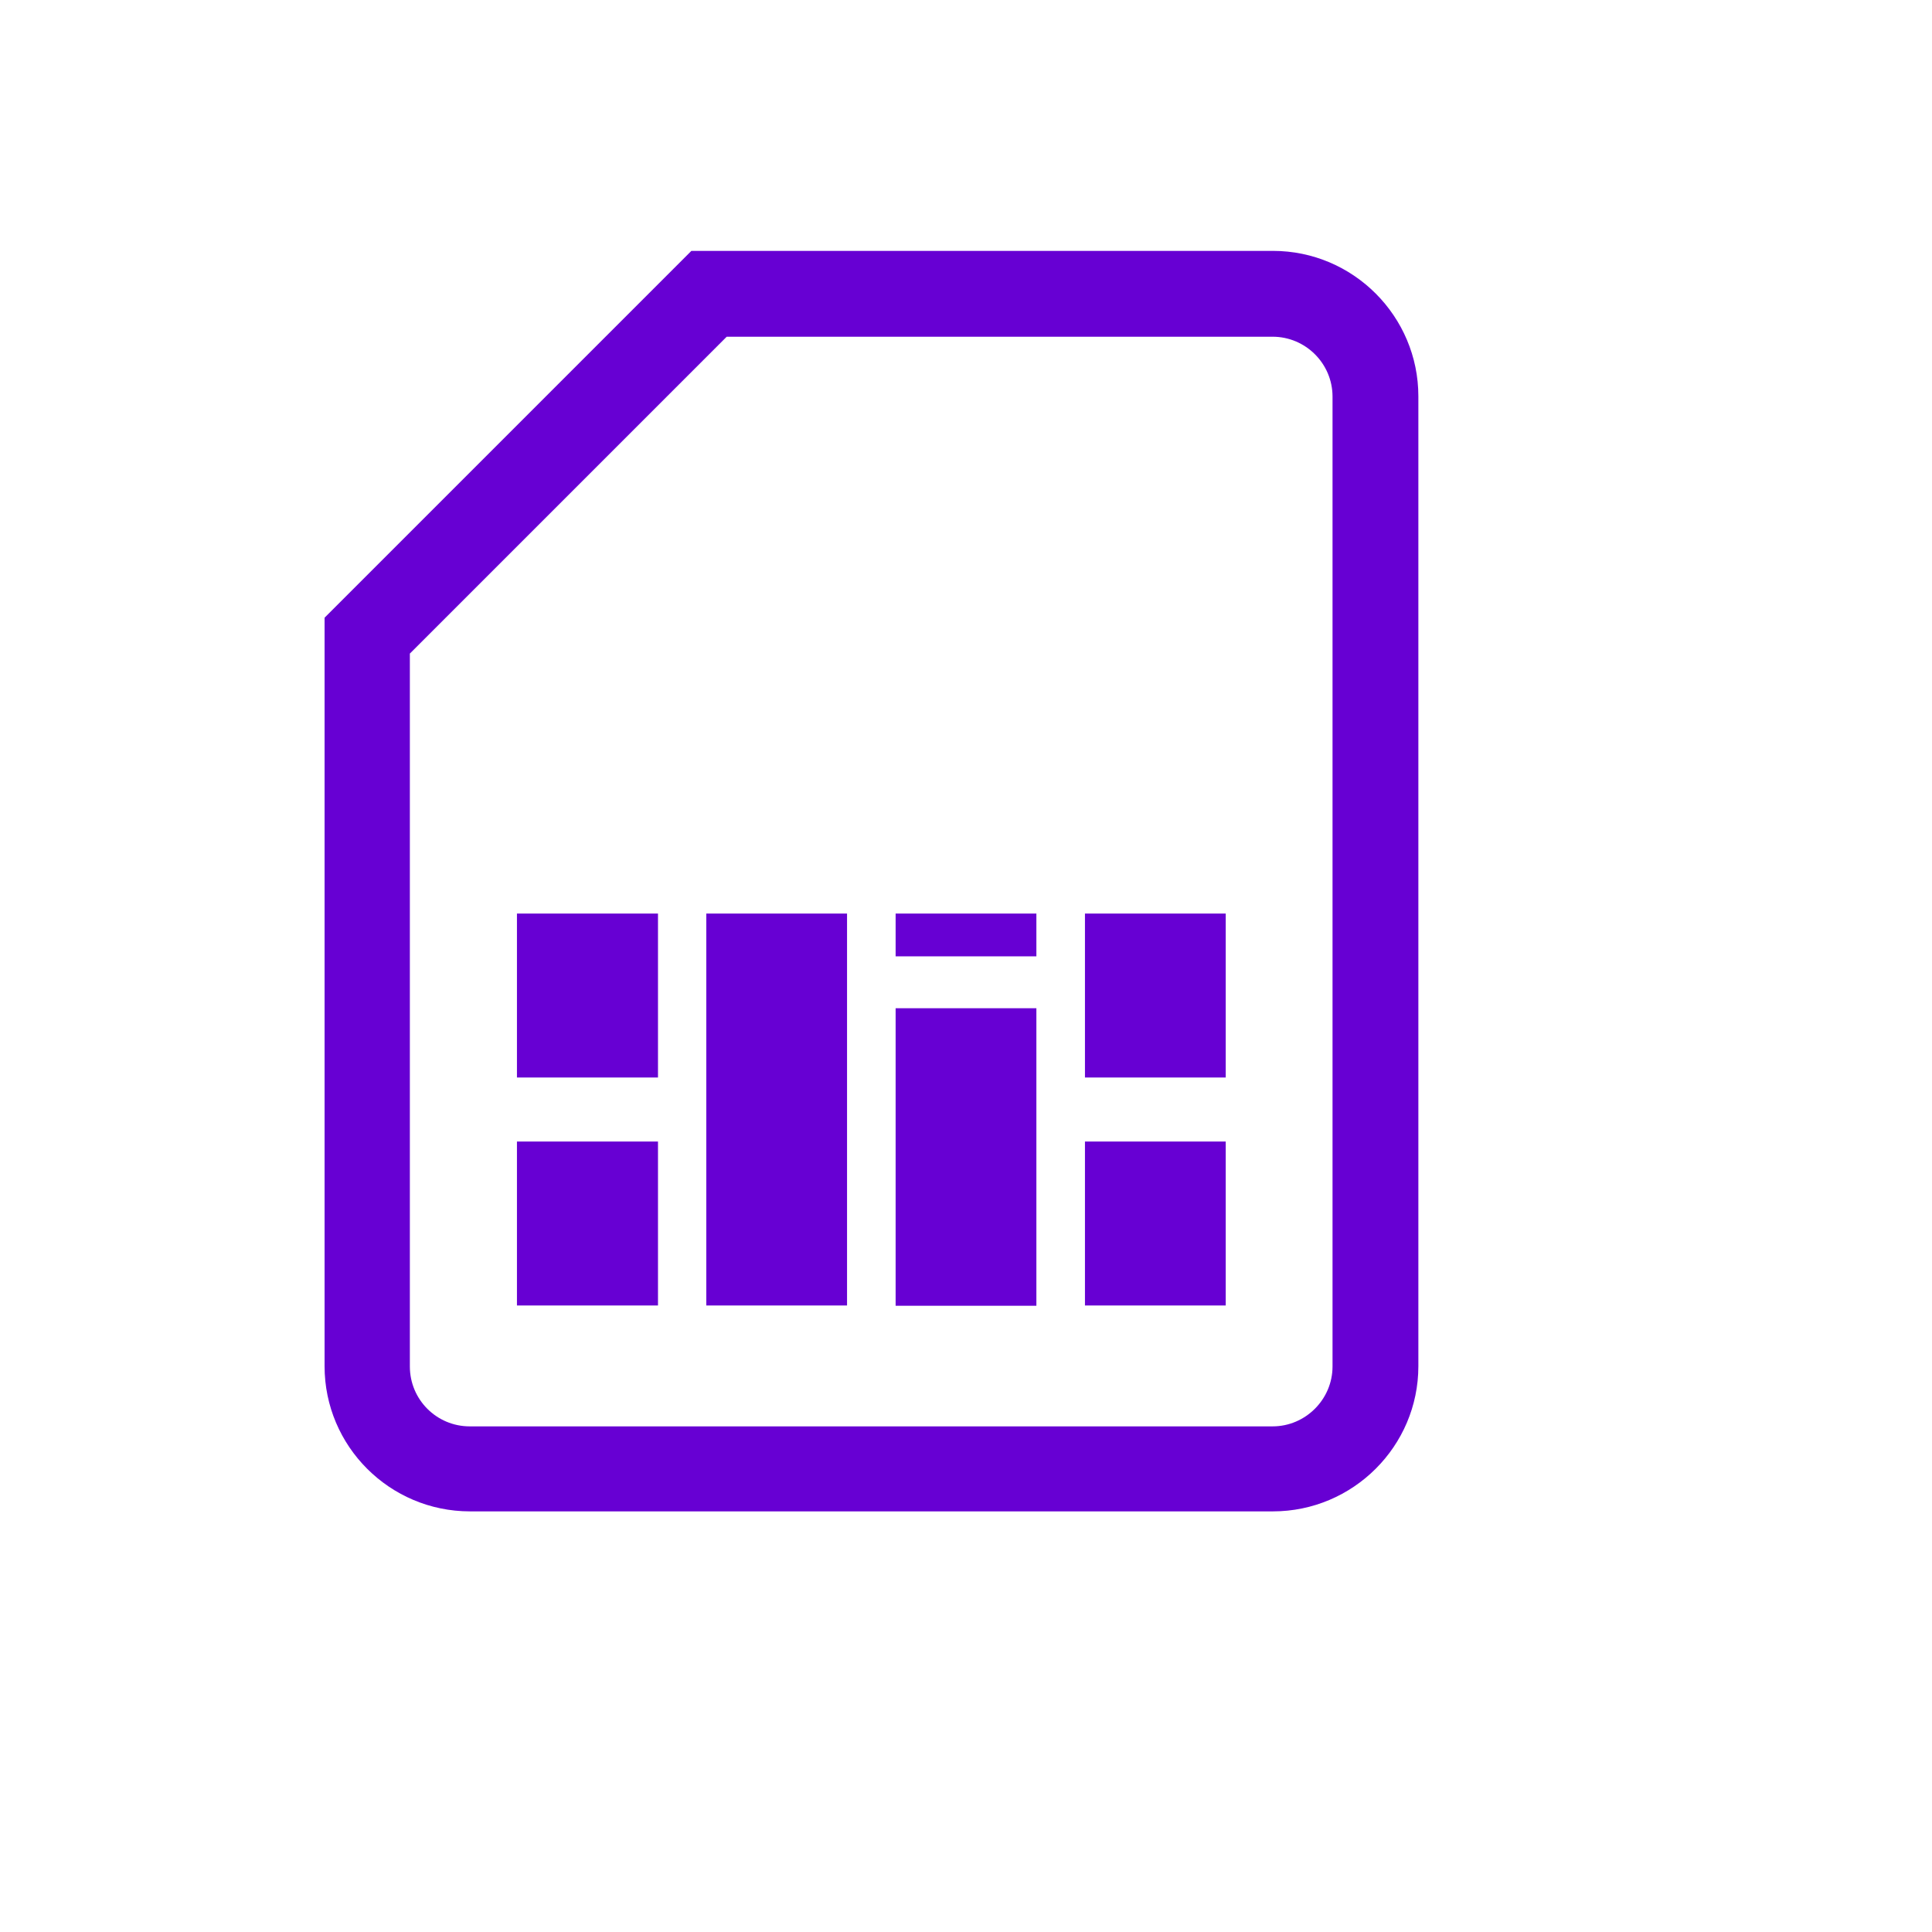 <?xml version="1.0" encoding="UTF-8"?>
<svg id="Layer_1" data-name="Layer 1" xmlns="http://www.w3.org/2000/svg" viewBox="0 0 70 70">
  <defs>
    <style>
      .cls-1 {
        fill: #6700d3;
      }
    </style>
  </defs>
  <path class="cls-1" d="M46.11,9.09h-21.06l-13.29,13.29v27.12c0,2.9,2.36,5.26,5.27,5.26h29.09c2.9,0,5.27-2.36,5.27-5.26V14.36c0-2.9-2.36-5.27-5.27-5.27ZM48.28,49.51c0,1.19-.98,2.17-2.17,2.17h-29.09c-1.2,0-2.17-.97-2.17-2.17v-25.83l11.48-11.48h19.78c1.19,0,2.17.97,2.17,2.17v35.15Z"/>
  <rect class="cls-1" x="18.73" y="41.36" width="5.11" height="5.94"/>
  <rect class="cls-1" x="18.73" y="33.1" width="5.11" height="5.94"/>
  <rect class="cls-1" x="25.59" y="33.1" width="5.1" height="14.2"/>
  <rect class="cls-1" x="32.45" y="36.53" width="5.1" height="10.78"/>
  <rect class="cls-1" x="32.45" y="33.1" width="5.1" height="1.55"/>
  <rect class="cls-1" x="39.31" y="41.36" width="5.1" height="5.94"/>
  <rect class="cls-1" x="39.31" y="33.1" width="5.1" height="5.94"/>
</svg>